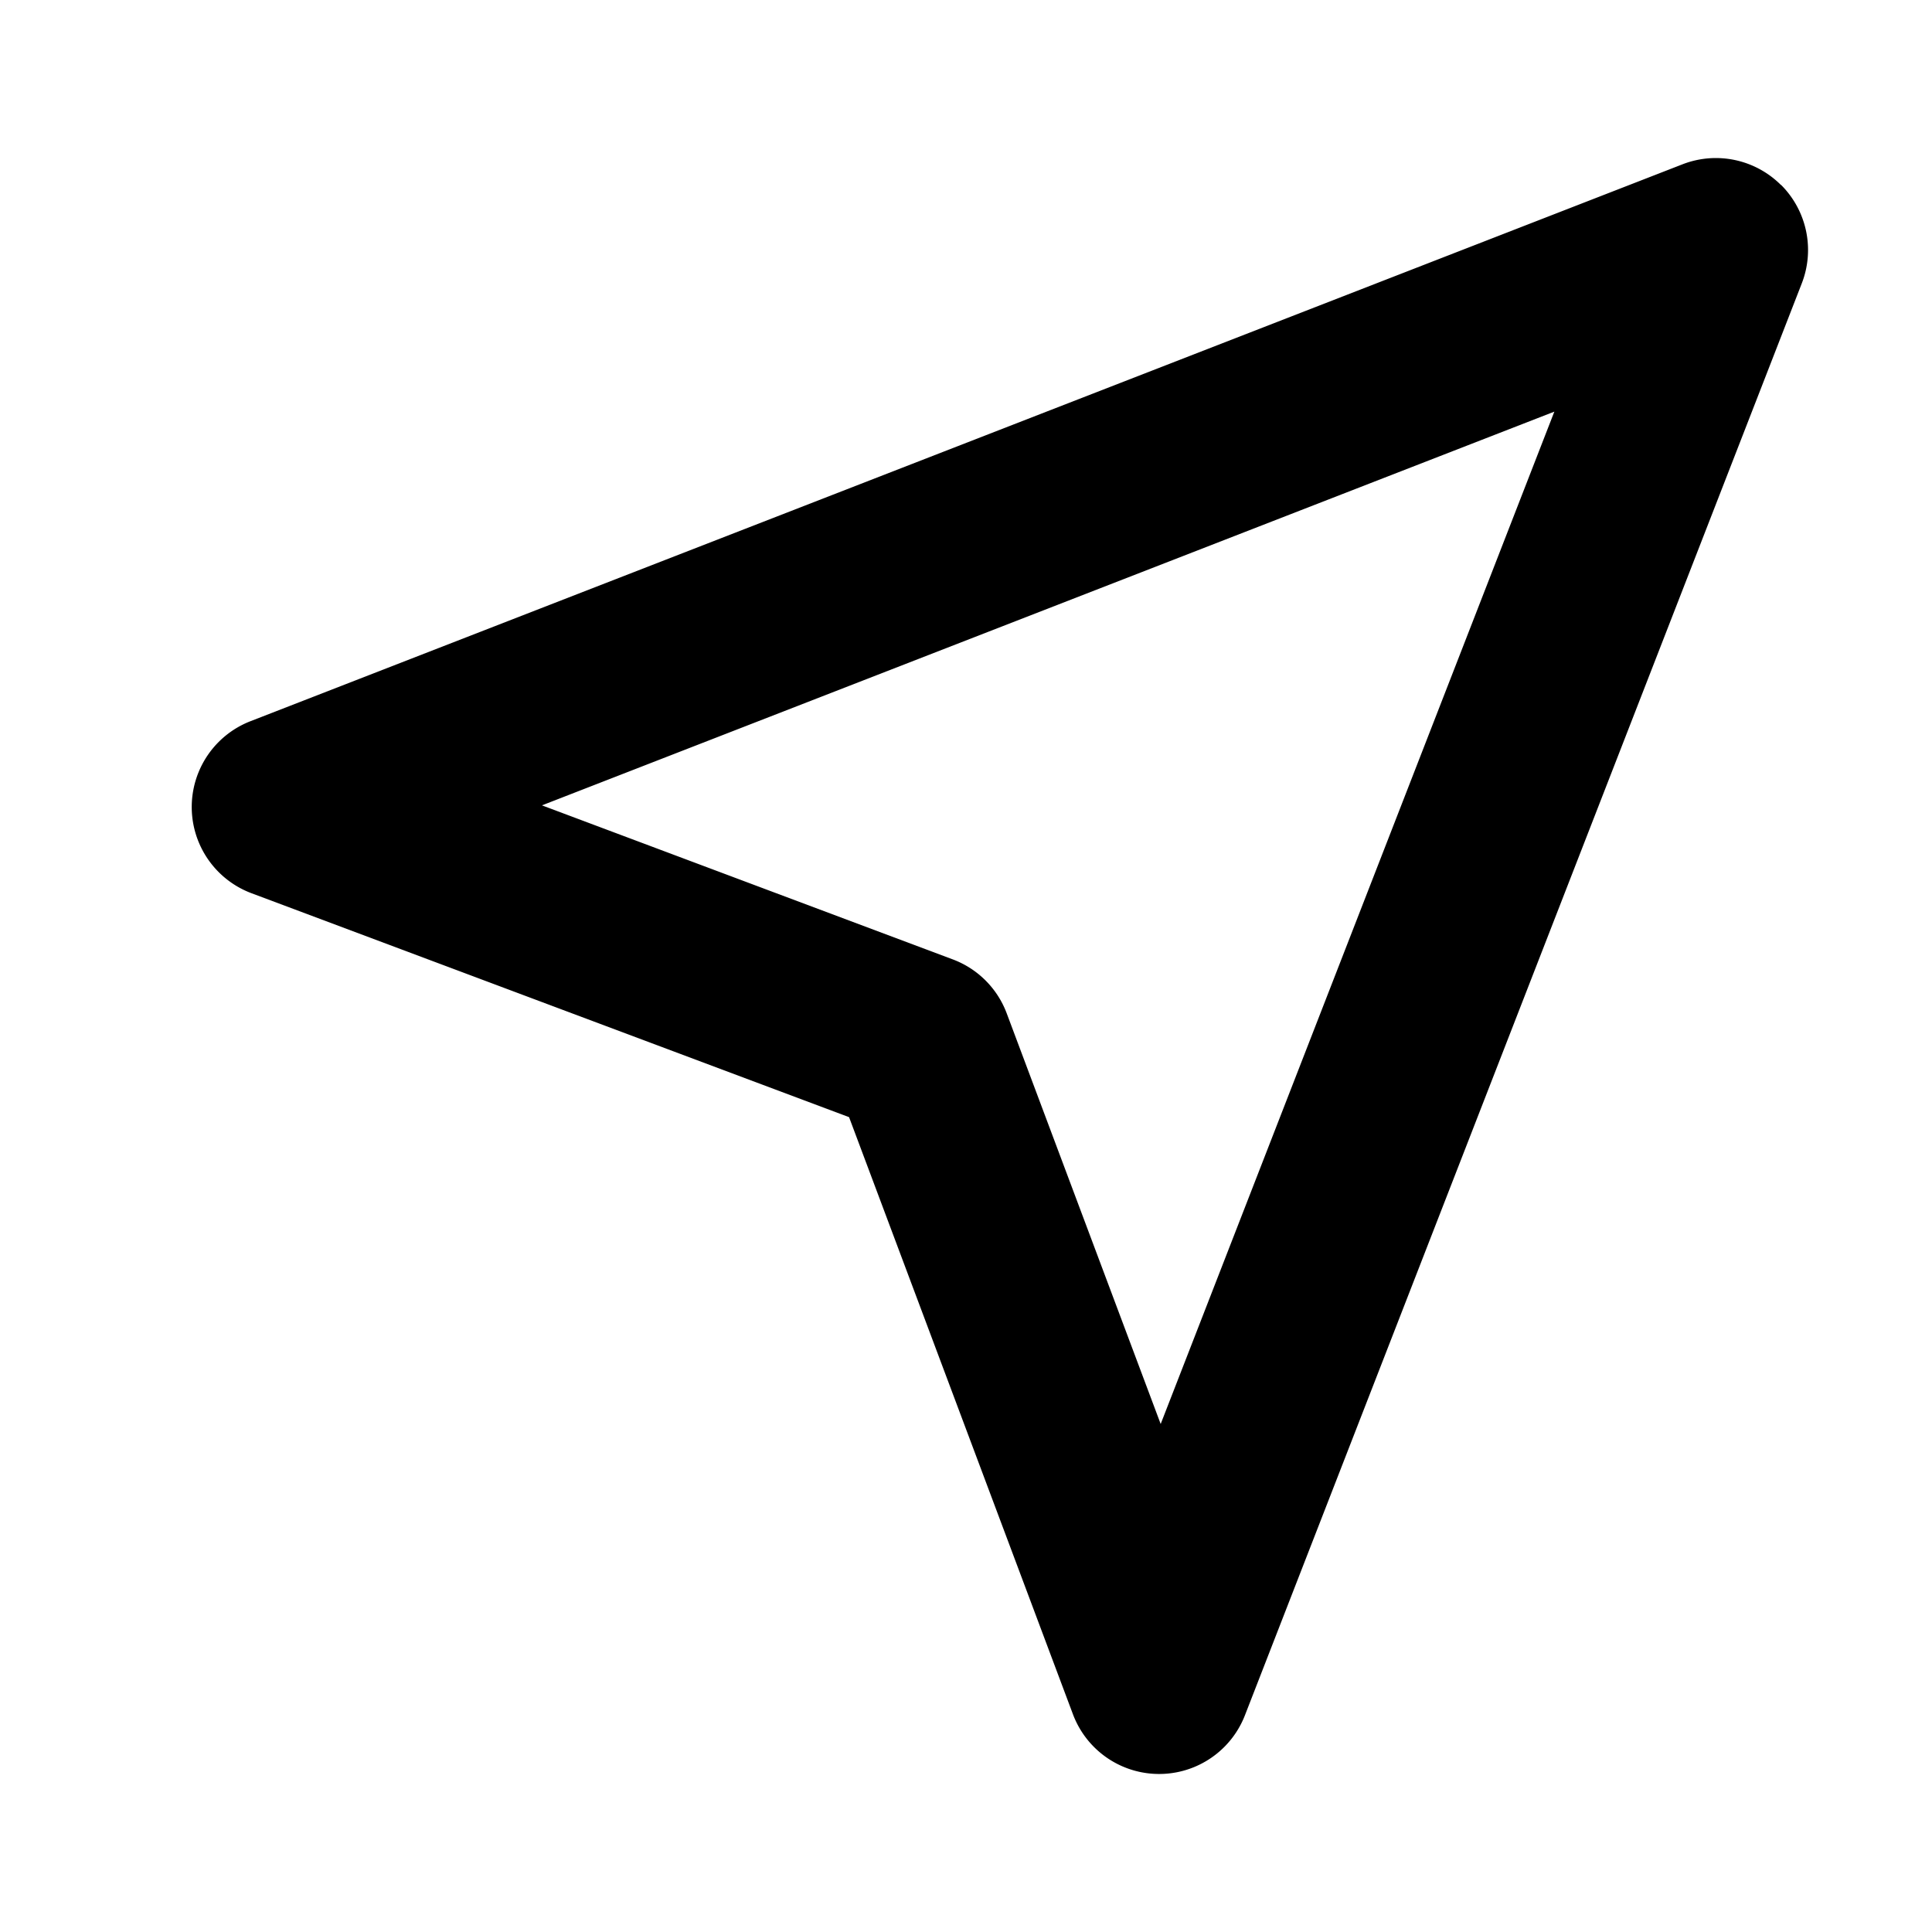<svg width="17" height="17" viewBox="0 0 17 17" fill="none" xmlns="http://www.w3.org/2000/svg"><path id="Union" fill-rule="evenodd" clip-rule="evenodd" d="M15.672 1.627a.81.81 0 01.182.867l-4.9 12.6a.81.81 0 01-1.513-.01L7.471 9.83 2.214 7.86a.81.81 0 01-.01-1.514l12.6-4.9a.81.81 0 01.867.182zM4.77 7.087l3.614 1.355a.81.81 0 01.474.474l1.355 3.614 3.464-8.908L4.77 7.086z" fill="currentColor"/></svg>